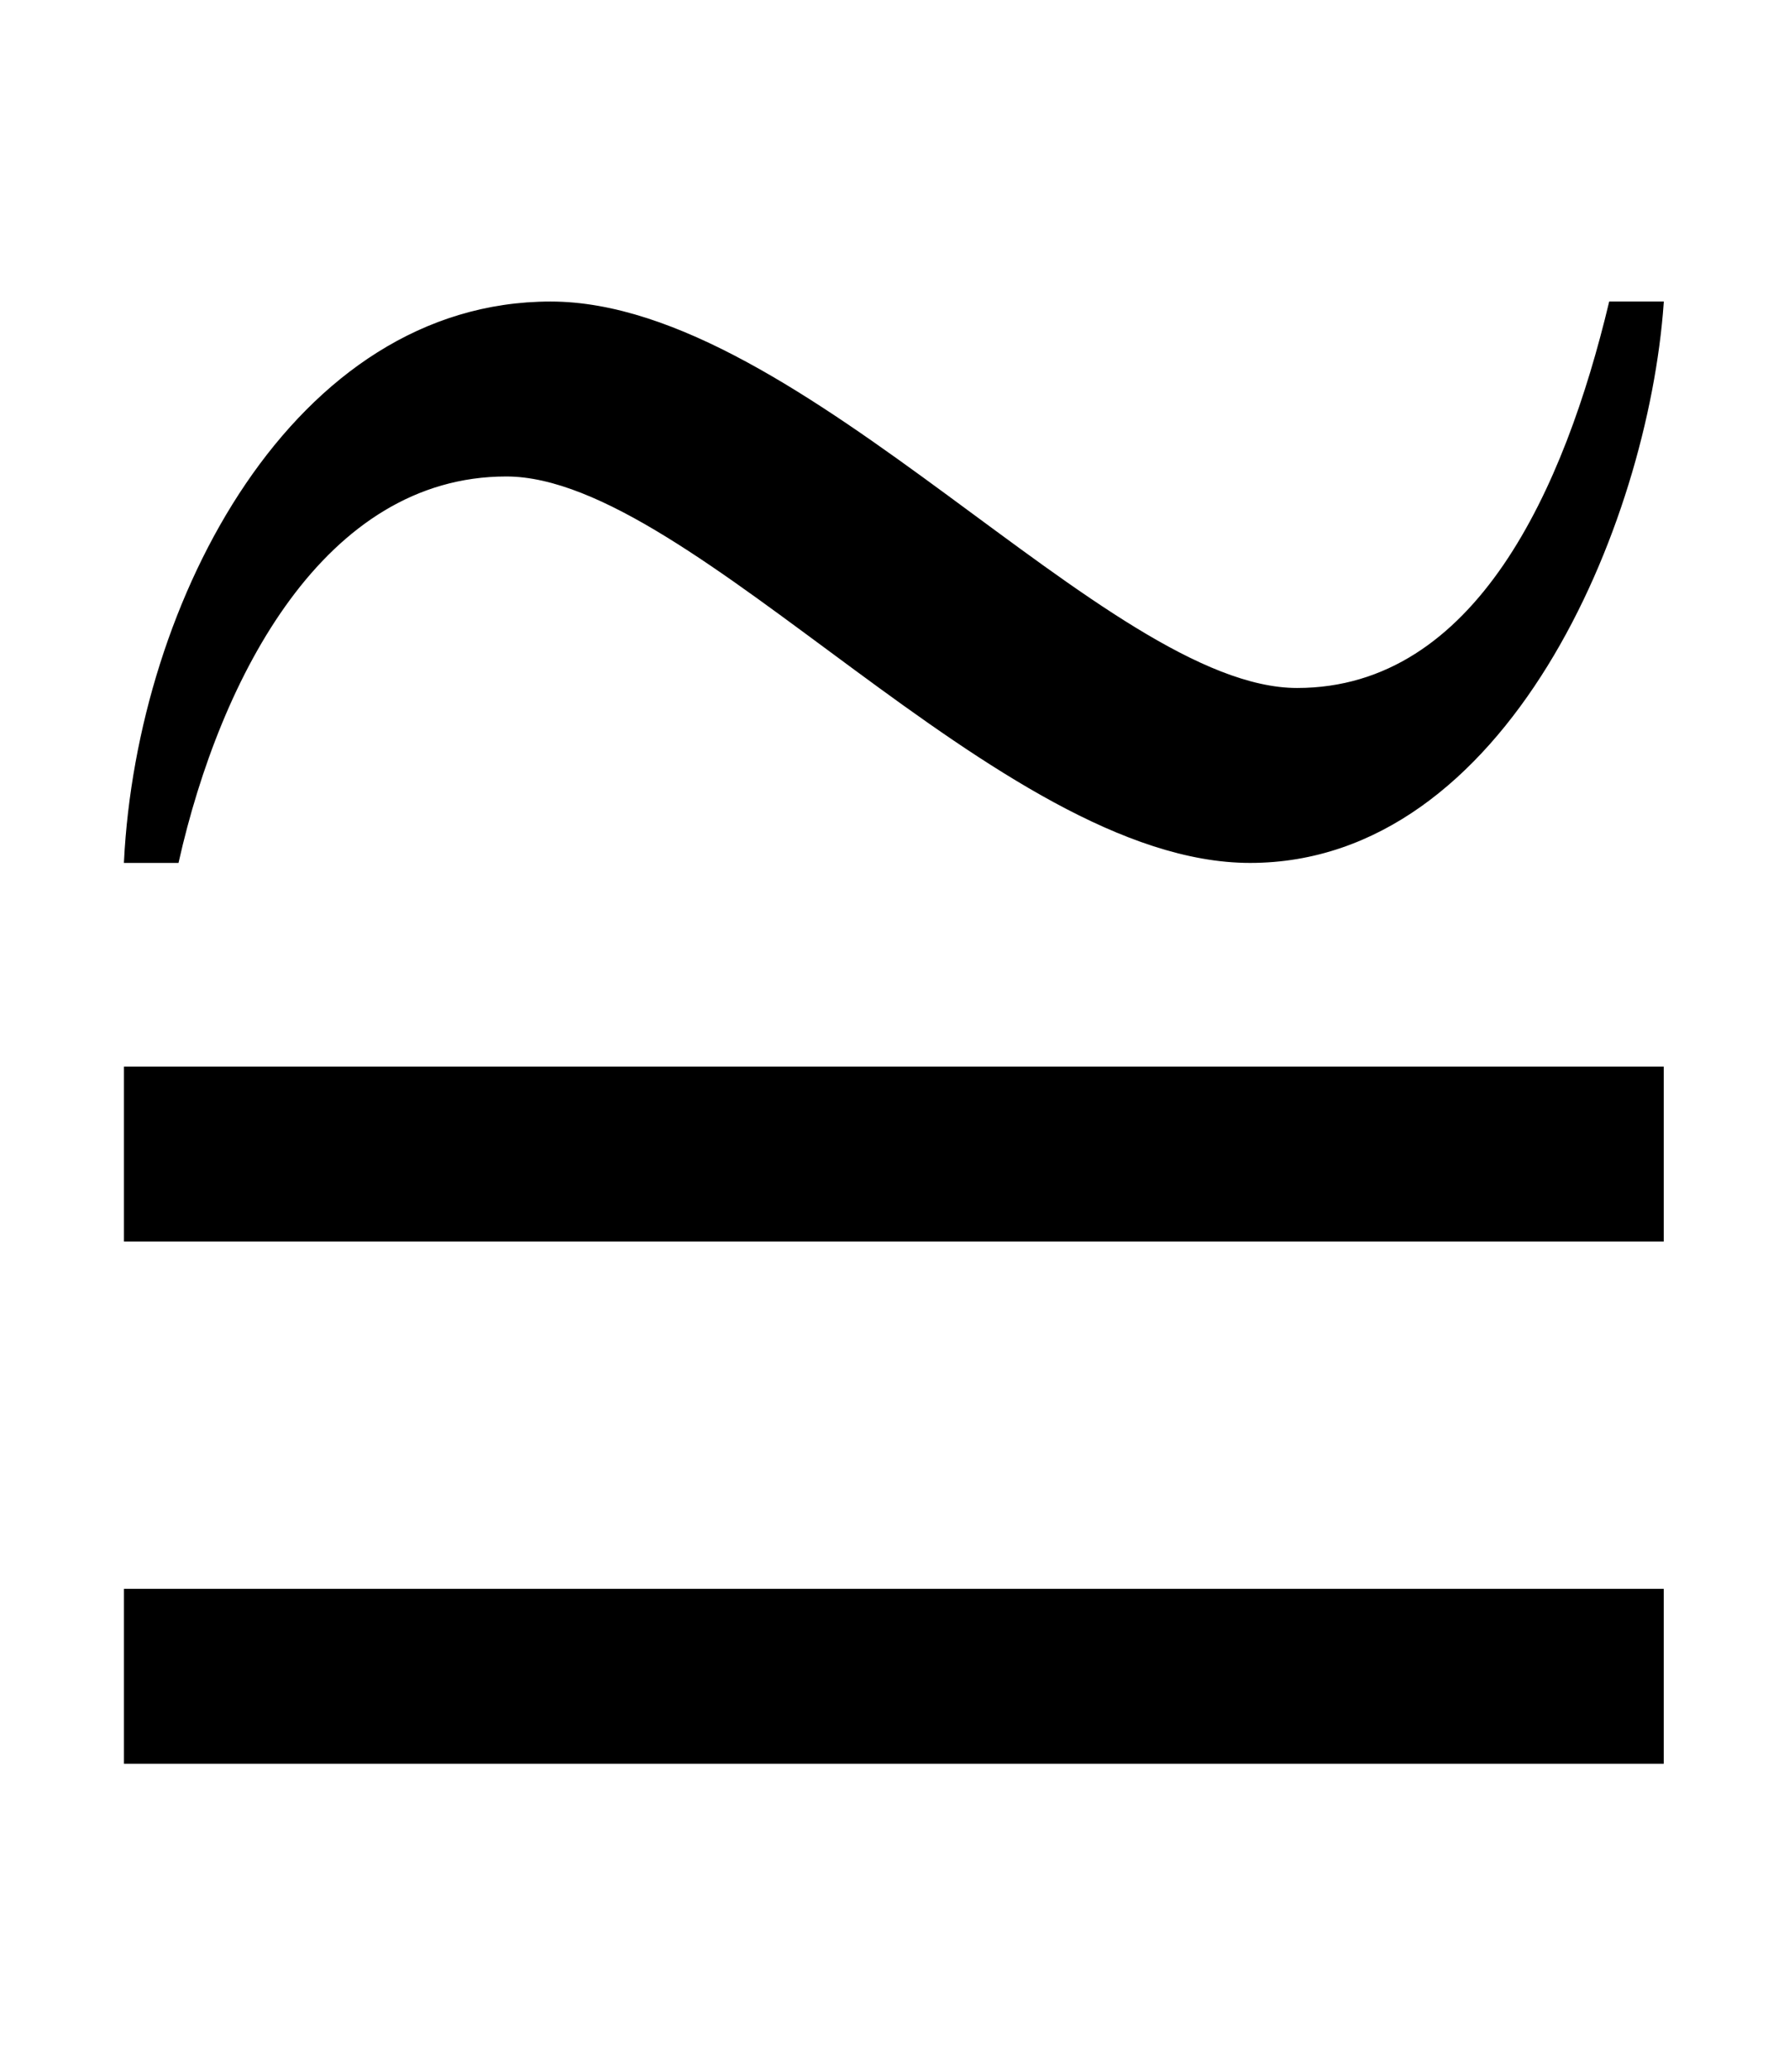 <svg xmlns:xlink="http://www.w3.org/1999/xlink" width="9.95px" height="11.52px" style="vertical-align: -2.11px;" viewBox="0 -647.8 685.5 793.3" role="img" focusable="false" xmlns="http://www.w3.org/2000/svg" aria-labelledby="MathJax-SVG-1-Title">
<title id="MathJax-SVG-1-Title">Equation</title>
<defs aria-hidden="true">
<path stroke-width="1" id="E1-STIXWEBMAIN-2245" d="M617 532h20c-6 -85 -60 -214 -158 -214c-96 0 -213 148 -285 148c-70 0 -110 -77 -126 -148h-20c5 100 65 214 163 214c96 0 213 -148 286 -148c69 0 103 77 120 148zM637 173h-589v66h589v-66zM637 -27h-589v66h589v-66Z"></path>
</defs>
<g stroke="currentColor" fill="currentColor" stroke-width="0" transform="matrix(1 0 0 -1 0 0)" aria-hidden="true">
 <use xlink:href="#E1-STIXWEBMAIN-2245" x="0" y="0"></use>
</g>
</svg>